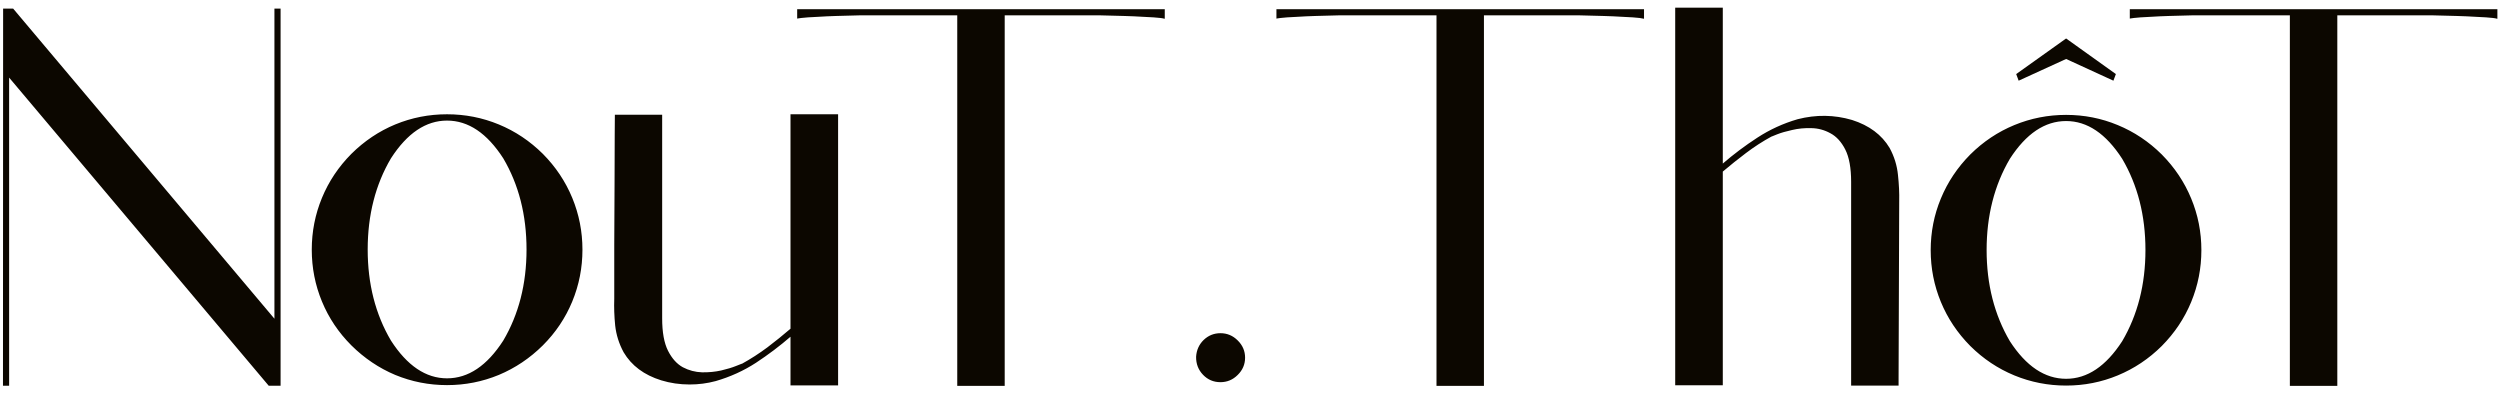 <svg width="201" height="32" viewBox="0 0 201 32" fill="#0C0700" xmlns="http://www.w3.org/2000/svg">
<path d="M22.064 0.69H22.559V31.012H21.605L0.734 6.24V31.012H0.239L0.251 0.69H1.056L22.064 25.624V0.69ZM43.646 12.371C44.678 13.411 45.466 14.592 46.011 15.913C46.556 17.235 46.829 18.622 46.829 20.075C46.829 21.529 46.556 22.916 46.011 24.237C45.466 25.558 44.678 26.735 43.646 27.767C42.605 28.799 41.424 29.592 40.103 30.145C38.782 30.69 37.395 30.963 35.941 30.963C34.488 30.963 33.101 30.69 31.779 30.145C30.466 29.592 29.29 28.799 28.249 27.767C27.217 26.735 26.428 25.558 25.884 24.237C25.338 22.916 25.066 21.529 25.066 20.075C25.066 18.622 25.338 17.235 25.884 15.913C26.428 14.592 27.217 13.411 28.249 12.371C29.29 11.339 30.466 10.55 31.779 10.005C33.101 9.46 34.488 9.188 35.941 9.188C37.395 9.188 38.782 9.46 40.103 10.005C41.424 10.55 42.605 11.339 43.646 12.371ZM40.462 12.73C39.158 10.707 37.651 9.695 35.941 9.695C34.24 9.695 32.737 10.707 31.433 12.73C30.186 14.844 29.562 17.288 29.562 20.063C29.562 22.829 30.186 25.269 31.433 27.383C32.737 29.406 34.24 30.418 35.941 30.418C37.651 30.418 39.158 29.406 40.462 27.383C41.709 25.269 42.333 22.829 42.333 20.063C42.333 17.288 41.709 14.844 40.462 12.73ZM63.556 9.188H67.383V30.988H63.556V27.073C62.697 27.817 61.772 28.515 60.781 29.167C59.79 29.811 58.708 30.302 57.536 30.641C56.859 30.823 56.161 30.913 55.443 30.913C54.65 30.913 53.89 30.802 53.163 30.579C51.784 30.149 50.777 29.398 50.141 28.325C49.77 27.639 49.542 26.921 49.46 26.169C49.386 25.418 49.361 24.704 49.386 24.026C49.386 22.788 49.386 21.343 49.386 19.691C49.394 18.031 49.402 16.409 49.41 14.823C49.419 13.23 49.423 11.9 49.423 10.835C49.431 9.761 49.435 9.225 49.435 9.225H53.238V25.599C53.238 26.714 53.395 27.581 53.708 28.201C54.022 28.82 54.419 29.262 54.898 29.526C55.385 29.782 55.901 29.918 56.446 29.935C56.991 29.943 57.503 29.893 57.982 29.786C58.469 29.671 58.865 29.551 59.171 29.427C59.485 29.303 59.642 29.241 59.642 29.241C59.642 29.241 59.642 29.245 59.642 29.253C60.36 28.857 61.045 28.415 61.698 27.928C62.35 27.433 62.969 26.933 63.556 26.429V9.188ZM64.093 0.74H93.647V1.235V1.508C93.647 1.508 93.622 1.504 93.573 1.496C93.523 1.479 93.433 1.462 93.3 1.446C93.168 1.429 92.982 1.413 92.743 1.396C92.504 1.38 92.194 1.363 91.814 1.347C91.434 1.322 90.968 1.301 90.414 1.285C89.869 1.268 89.229 1.252 88.494 1.235H80.778V31.025H76.963V1.235H69.073C68.354 1.252 67.731 1.268 67.202 1.285C66.682 1.301 66.236 1.322 65.864 1.347C65.501 1.363 65.2 1.38 64.96 1.396C64.729 1.413 64.547 1.429 64.415 1.446C64.291 1.462 64.205 1.475 64.155 1.483C64.114 1.491 64.093 1.496 64.093 1.496V1.235V0.74ZM98.124 26.789C98.66 26.789 99.123 26.983 99.511 27.371C99.907 27.759 100.105 28.221 100.105 28.758C100.105 29.295 99.907 29.757 99.511 30.145C99.123 30.533 98.66 30.727 98.124 30.727C97.57 30.727 97.104 30.529 96.724 30.133C96.344 29.737 96.158 29.253 96.167 28.684C96.2 28.147 96.402 27.697 96.773 27.334C97.153 26.97 97.603 26.789 98.124 26.789ZM102.625 0.74H132.179V1.235V1.508C132.179 1.508 132.154 1.504 132.105 1.496C132.055 1.479 131.964 1.462 131.832 1.446C131.7 1.429 131.514 1.413 131.275 1.396C131.035 1.38 130.726 1.363 130.346 1.347C129.966 1.322 129.499 1.301 128.946 1.285C128.401 1.268 127.761 1.252 127.026 1.235H119.309V31.025H115.494V1.235H107.604C106.886 1.252 106.262 1.268 105.734 1.285C105.214 1.301 104.768 1.322 104.396 1.347C104.033 1.363 103.731 1.38 103.492 1.396C103.261 1.413 103.079 1.429 102.947 1.446C102.823 1.462 102.736 1.475 102.687 1.483C102.646 1.491 102.625 1.496 102.625 1.496V1.235V0.74ZM151.928 11.9C152.299 12.585 152.522 13.308 152.597 14.068C152.679 14.819 152.712 15.529 152.696 16.198C152.679 20.905 152.663 25.616 152.646 30.331V31H152.398H148.831V14.625C148.831 13.51 148.674 12.643 148.361 12.024C148.047 11.405 147.646 10.967 147.159 10.711C146.68 10.447 146.168 10.31 145.623 10.302C145.086 10.286 144.574 10.335 144.087 10.451C143.6 10.558 143.199 10.674 142.886 10.798C142.58 10.922 142.427 10.983 142.427 10.983C142.427 10.975 142.432 10.971 142.44 10.971C141.713 11.367 141.024 11.813 140.371 12.309C139.727 12.796 139.108 13.291 138.513 13.795V30.975H134.686V0.616H138.513V13.151C139.372 12.408 140.297 11.714 141.288 11.07C142.287 10.418 143.369 9.922 144.533 9.584C146.019 9.204 147.477 9.225 148.906 9.646C150.285 10.084 151.292 10.835 151.928 11.9ZM166.115 9.237C167.569 9.237 168.952 9.51 170.265 10.055C171.586 10.6 172.767 11.388 173.807 12.42C174.839 13.461 175.628 14.642 176.173 15.963C176.718 17.276 176.991 18.659 176.991 20.112C176.991 21.566 176.718 22.953 176.173 24.274C175.628 25.595 174.839 26.776 173.807 27.817C172.767 28.849 171.586 29.637 170.265 30.183C168.952 30.727 167.569 31 166.115 31C164.662 31 163.275 30.727 161.953 30.183C160.632 29.637 159.451 28.849 158.411 27.817C157.379 26.776 156.59 25.595 156.045 24.274C155.5 22.953 155.228 21.566 155.228 20.112C155.228 18.659 155.5 17.276 156.045 15.963C156.59 14.642 157.379 13.461 158.411 12.42C159.451 11.388 160.632 10.6 161.953 10.055C163.275 9.51 164.662 9.237 166.115 9.237ZM170.624 27.433C171.871 25.311 172.494 22.866 172.494 20.1C172.494 17.334 171.871 14.889 170.624 12.767C169.319 10.744 167.816 9.732 166.115 9.732C164.406 9.732 162.899 10.744 161.594 12.767C160.347 14.889 159.724 17.334 159.724 20.1C159.724 22.866 160.347 25.311 161.594 27.433C162.899 29.448 164.406 30.455 166.115 30.455C167.816 30.455 169.319 29.448 170.624 27.433ZM166.115 4.741L162.3 6.487L162.102 5.955L166.115 3.093L170.116 5.955L169.918 6.487L166.115 4.741ZM171.236 0.74H200.79V1.235V1.508C200.79 1.508 200.765 1.504 200.715 1.496C200.666 1.479 200.575 1.462 200.443 1.446C200.311 1.429 200.125 1.413 199.886 1.396C199.646 1.38 199.336 1.363 198.957 1.347C198.577 1.322 198.11 1.301 197.557 1.285C197.012 1.268 196.372 1.252 195.637 1.235H187.92V31.025H184.105V1.235H176.215C175.497 1.252 174.873 1.268 174.345 1.285C173.825 1.301 173.379 1.322 173.007 1.347C172.644 1.363 172.342 1.38 172.103 1.396C171.872 1.413 171.69 1.429 171.558 1.446C171.434 1.462 171.347 1.475 171.298 1.483C171.256 1.491 171.236 1.496 171.236 1.496V1.235V0.74Z" fill="#0C0700"/>
</svg>
